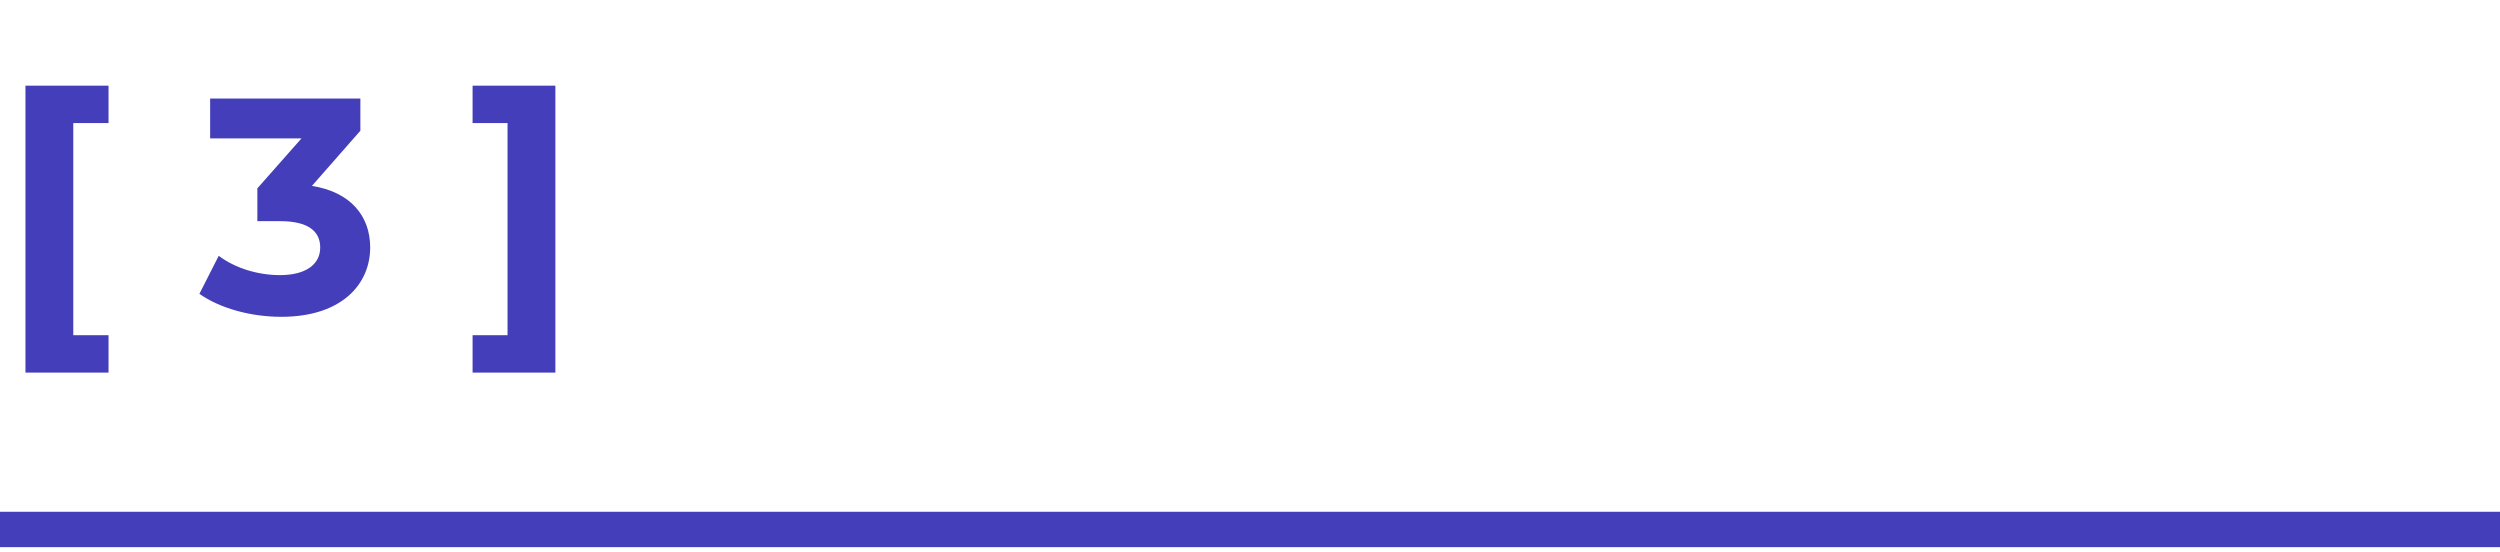 <?xml version="1.0" encoding="UTF-8"?> <svg xmlns="http://www.w3.org/2000/svg" width="462" height="102" viewBox="0 0 462 102" fill="none"> <path d="M4.703 68.86V15.826H20.058V22.739H13.542V61.948H20.058V68.86H4.703ZM57.644 34.354C64.784 35.487 68.41 39.907 68.41 45.743C68.41 52.429 63.254 58.548 51.978 58.548C46.426 58.548 40.703 57.018 36.85 54.299L40.42 47.273C43.423 49.539 47.615 50.842 51.752 50.842C56.341 50.842 59.174 48.972 59.174 45.743C59.174 42.74 56.965 40.87 51.752 40.87H47.559V34.807L55.718 25.572H38.833V18.206H66.597V24.155L57.644 34.354ZM102.633 68.86H87.334V61.948H93.794V22.739H87.334V15.826H102.633V68.86Z" fill="#443EBA"></path> <line y1="97.844" x2="462" y2="97.844" stroke="#443EBA" stroke-width="6.538"></line> </svg> 